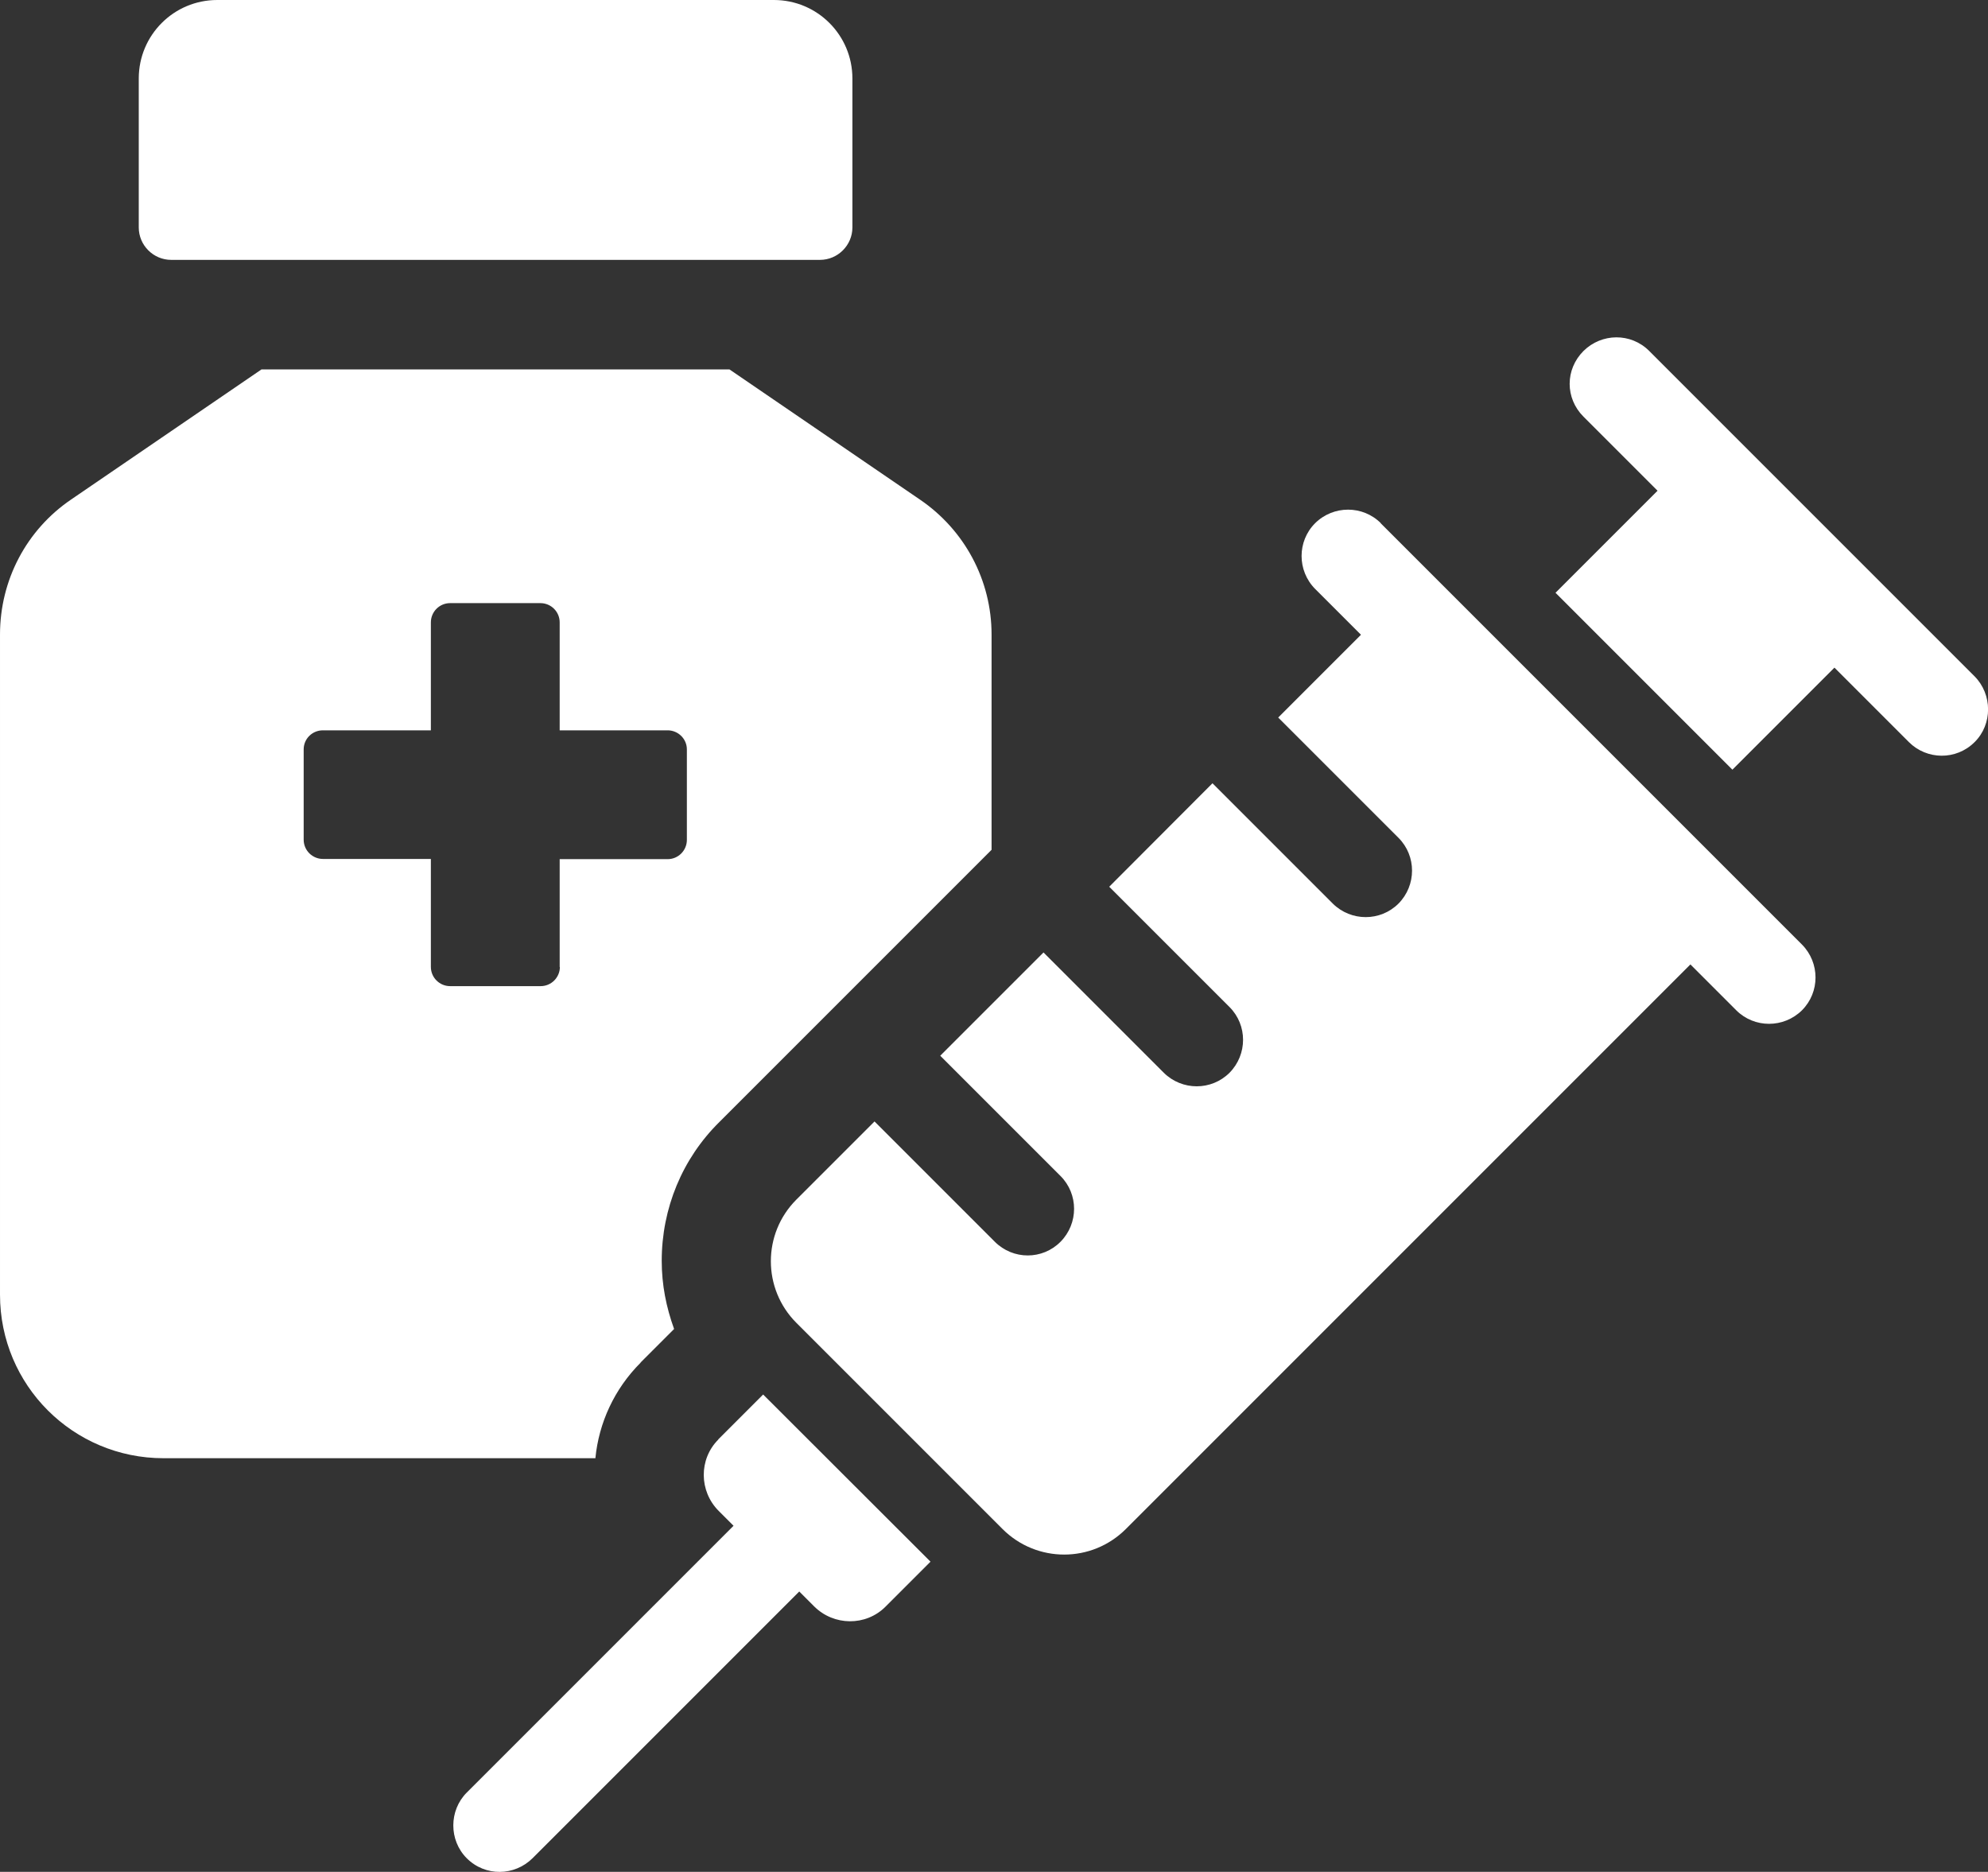 <?xml version="1.0" encoding="UTF-8"?>
<svg id="Layer_1" data-name="Layer 1" xmlns="http://www.w3.org/2000/svg" viewBox="0 0 98 92.27">
  <rect x="0" y="0" width="98" height="92.27" fill="#333333" stroke="none"/>
  <defs>
    <style>
      .cls-1 {
        fill: #fff;
      }
    </style>
  </defs>
  <path class="cls-1" d="M8.44,12.81h31.98c.88,0,1.6-.72,1.6-1.6V3.87c0-2.14-1.73-3.87-3.87-3.87H10.71c-2.14,0-3.87,1.73-3.87,3.87v7.34c0,.88.72,1.6,1.6,1.6Z"/>
  <path class="cls-1" d="M35.41,70.96c-.97.97-.95,2.55.02,3.52l.73.73-13.15,13.15c-.88.88-.89,2.35,0,3.24.91.91,2.35.88,3.24,0l13.15-13.15.73.73c.97.97,2.55.99,3.52.02l2.22-2.22-8.25-8.24-2.22,2.22Z"/>
  <path class="cls-1" d="M68.07,25.79c-.89-.89-2.34-.89-3.24,0-.89.89-.89,2.34,0,3.24l2.26,2.26-4.08,4.08,5.93,5.93c.89.89.89,2.34,0,3.24-.89.89-2.34.89-3.24,0l-5.93-5.93-5.09,5.1,5.93,5.93c.89.89.89,2.34,0,3.24-.89.89-2.34.89-3.24,0l-5.93-5.93-5.09,5.09,5.93,5.93c.89.89.89,2.34,0,3.24-.89.9-2.34.9-3.24,0l-5.93-5.93-3.85,3.85c-1.68,1.68-1.68,4.4,0,6.08l10.16,10.16c1.68,1.68,4.4,1.68,6.08,0l27.83-27.83,2.26,2.26c.89.89,2.34.89,3.24,0,.89-.89.89-2.34,0-3.24l-20.77-20.77Z"/>
  <path class="cls-1" d="M97.34,33.34l-16.04-16.04c-.91-.91-2.35-.88-3.24,0-.91.91-.91,2.33,0,3.24l3.65,3.65-5.03,5.03,8.72,8.72,5.03-5.03,3.67,3.67c.88.88,2.33.91,3.24,0,.89-.88.88-2.35,0-3.24Z"/>
  <path class="cls-1" d="M31.58,67.16l1.65-1.65c-.39-1.08-.61-2.18-.61-3.36,0-2.58,1.01-5.04,2.85-6.85l13.41-13.41v-10.61c0-2.68-1.33-5.16-3.54-6.66l-9.38-6.41H12.89l-9.38,6.41c-2.21,1.5-3.51,3.98-3.51,6.66v32.54c0,4.47,3.61,8.06,8.06,8.06h21.29c.17-1.74.93-3.41,2.23-4.71ZM27.6,47.66c0,.52-.42.95-.95.95h-4.46c-.52,0-.95-.42-.95-.95v-5.32h-5.32c-.52,0-.95-.42-.95-.95v-4.45c0-.52.42-.94.95-.94h5.32v-5.32c0-.52.42-.95.95-.95h4.45c.52,0,.95.42.95.95v5.32h5.32c.52,0,.95.42.95.94v4.46c0,.52-.42.95-.95.95h-5.32v5.32Z"/>
</svg>